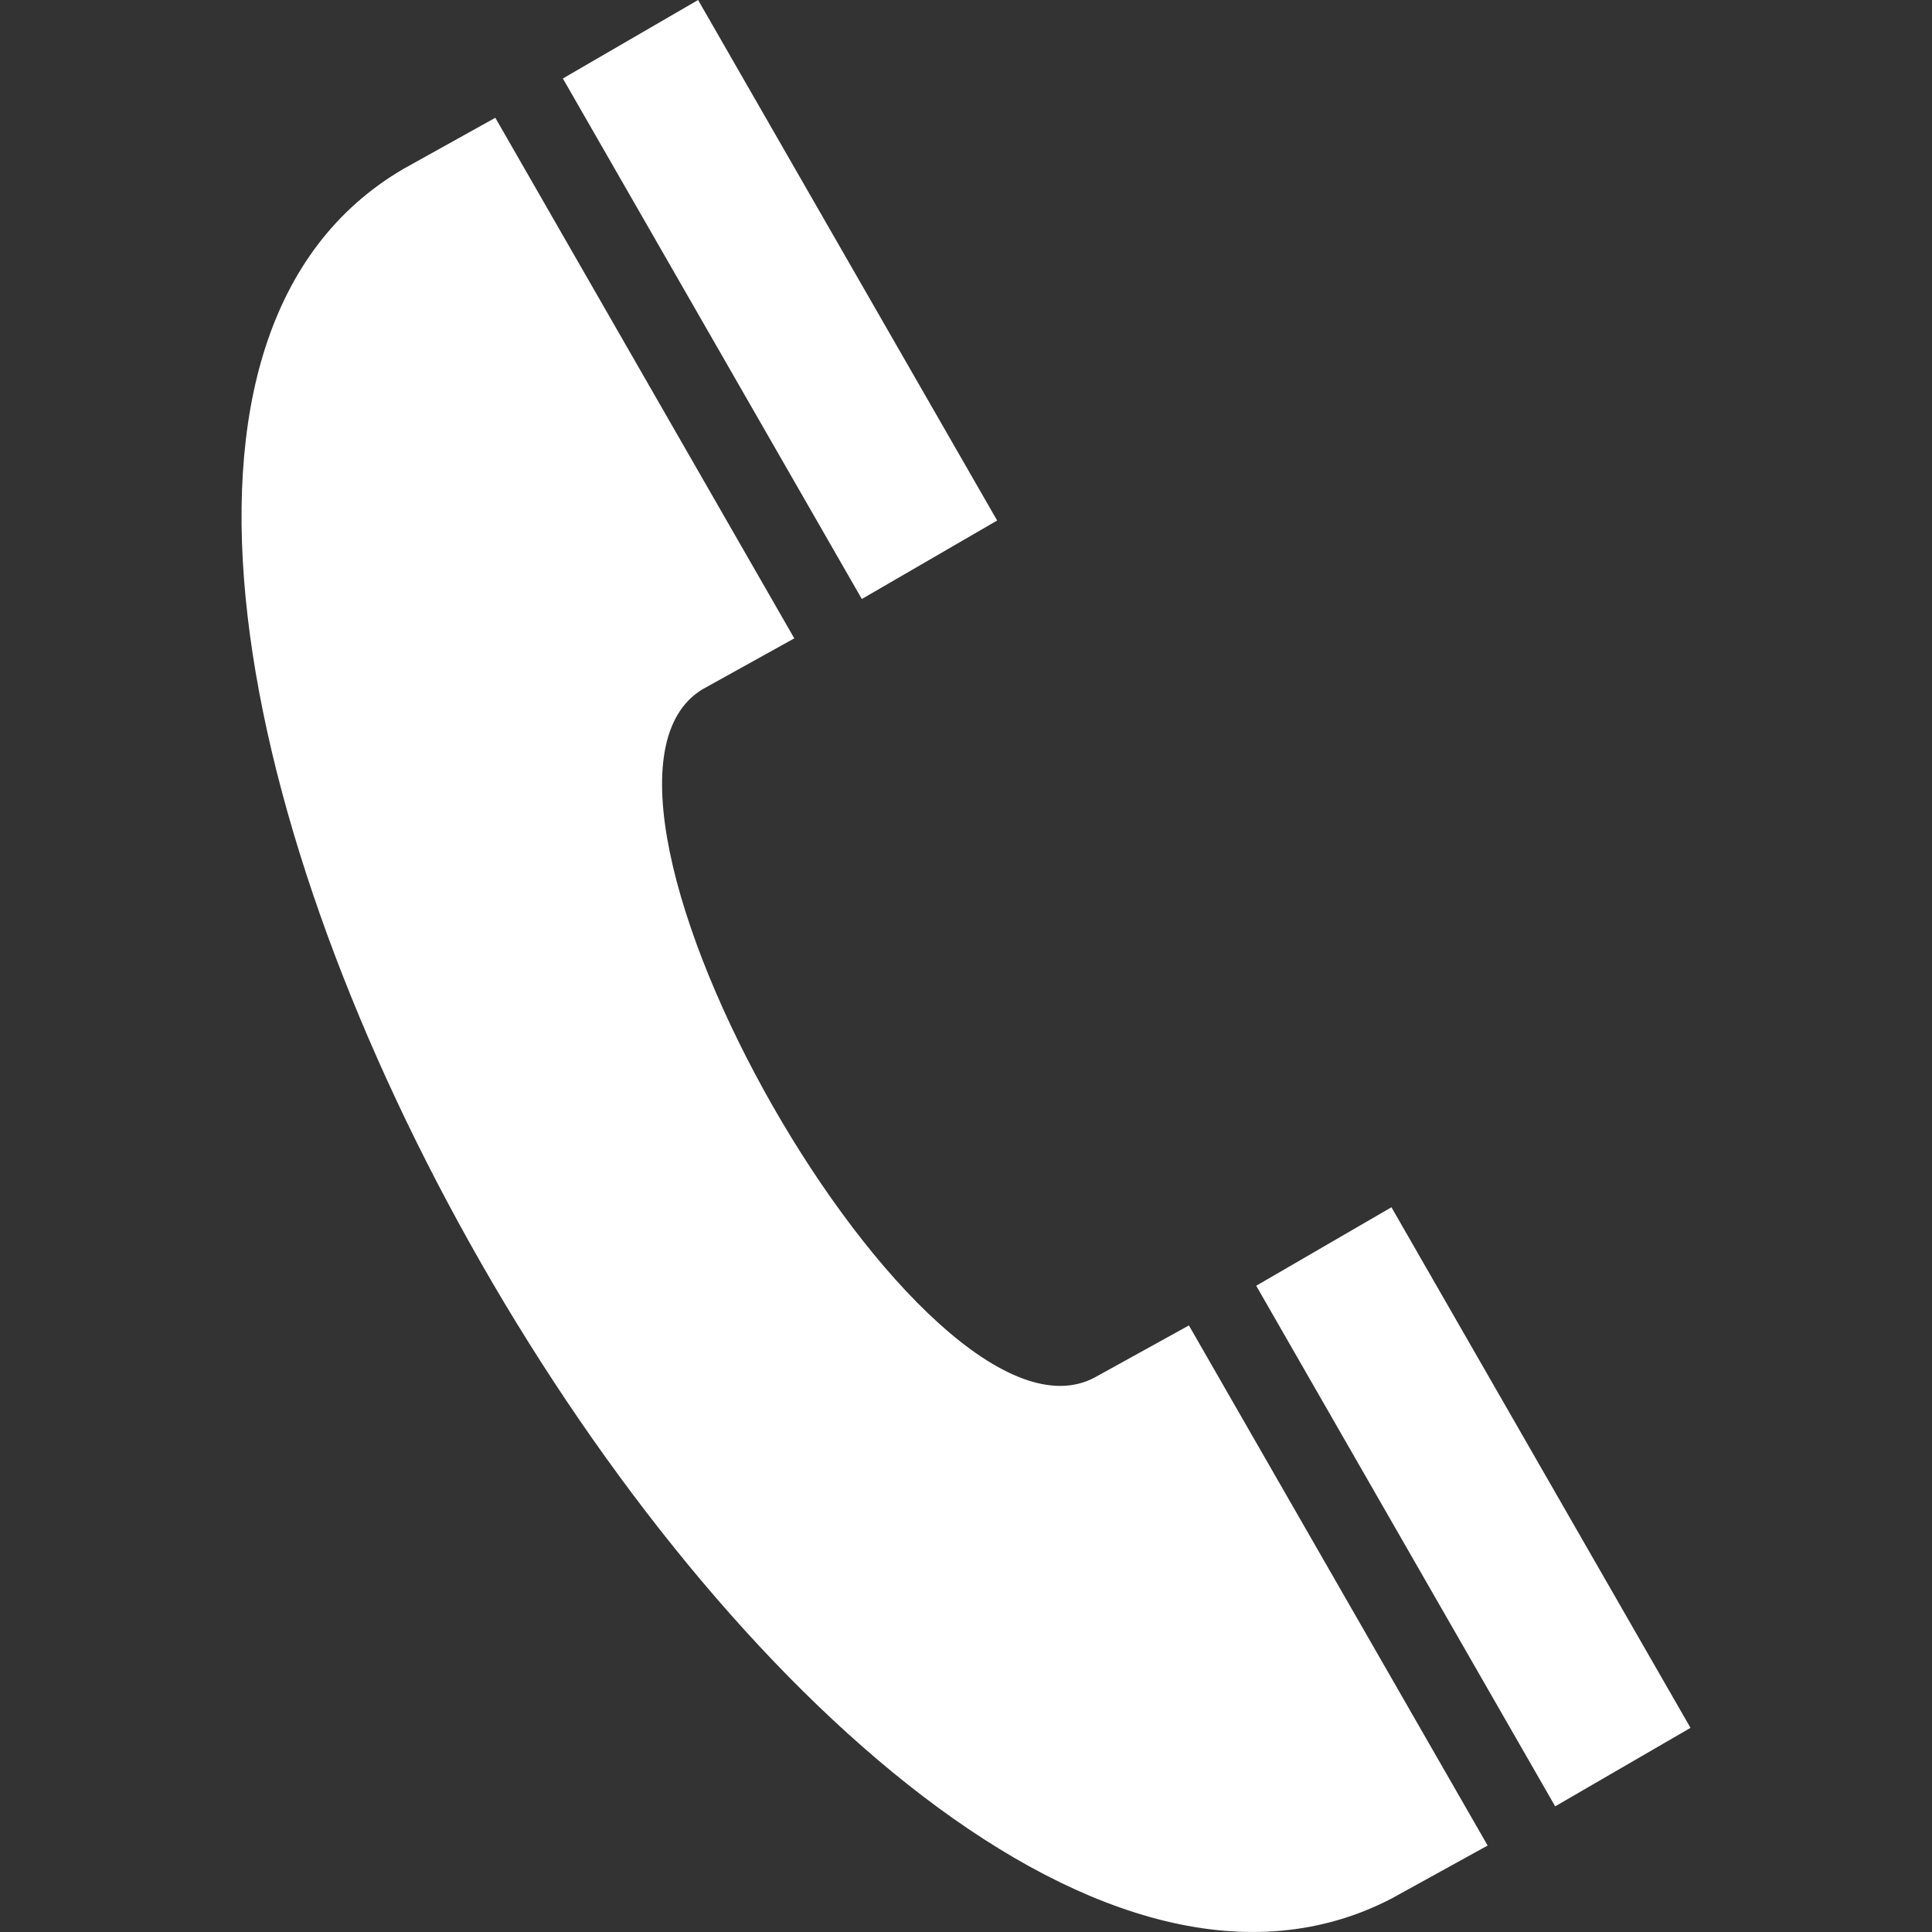 <svg xmlns="http://www.w3.org/2000/svg" width="24" height="24" viewBox="0 0 24 24" fill="#fff"><rect x="0" y="0" width="24" height="24" fill="#333333" stroke="none"/><path d="M18.48 22.926l-1.193.658c-6.979 3.621-19.082-17.494-12.279-21.484l1.145-.637 3.714 6.467-1.139.632c-2.067 1.245 2.76 9.707 4.879 8.545l1.162-.642 3.711 6.461zm-9.808-22.926l-1.68.975 3.714 6.466 1.681-.975-3.715-6.466zm8.613 14.997l-1.68.975 3.714 6.467 1.681-.975-3.715-6.467z"/></svg>